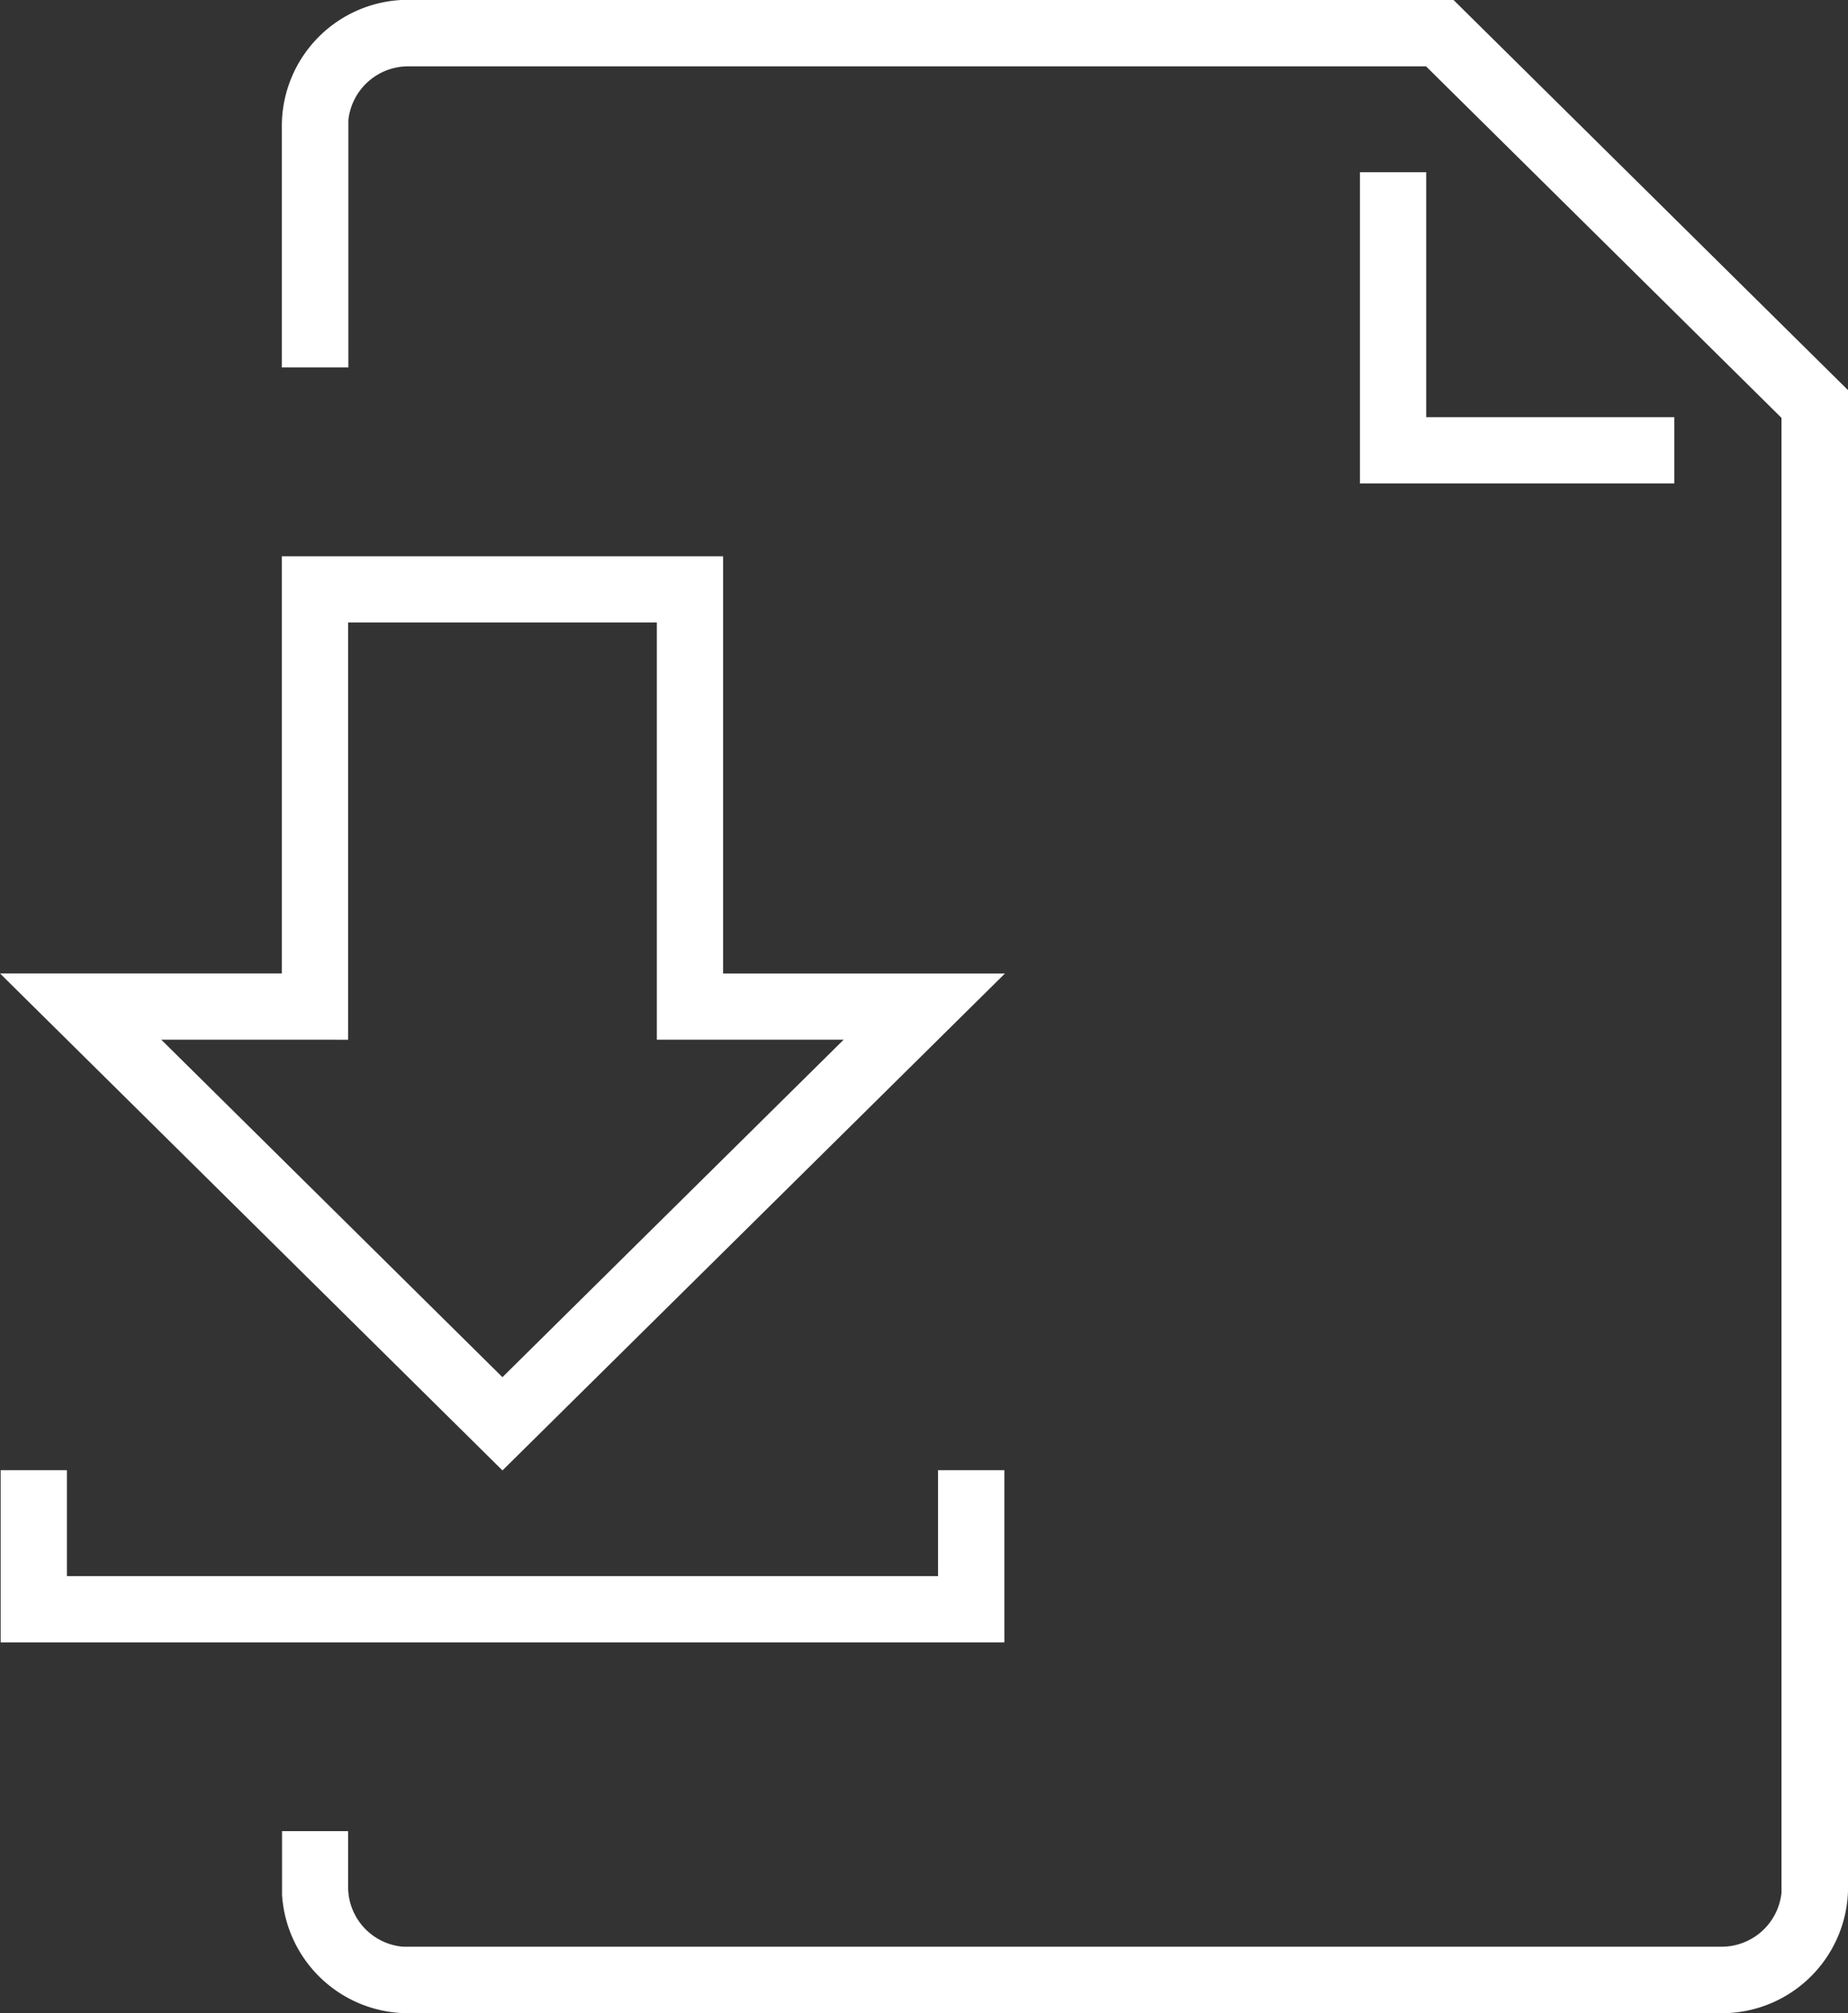 <svg xmlns="http://www.w3.org/2000/svg" width="28.391" height="30.927" viewBox="0 0 28.391 30.927">
  <rect x="0" y="0" width="28.391" height="30.927" fill="#333333" stroke="none"/>
  <path id="ico-download" d="M6.279,30.927a1.943,1.943,0,0,1-1.946-1.82l0-.114V28.13H5.348v.864a.922.922,0,0,0,.841.911l.09,0H26.442a.925.925,0,0,0,.927-.827l0-.088V6.419l-5.461-5.4H6.279a.925.925,0,0,0-.927.827l0,.088V5.645H4.33V1.934A1.939,1.939,0,0,1,6.165,0l.115,0H22.331l6.061,5.994v23a1.939,1.939,0,0,1-1.834,1.93l-.115,0ZM.01,25.23V22.585H1.028v1.627H14.411V22.585H15.43V25.23Zm7.709-2.642L0,14.954H4.33V8.546h6.779v6.409h4.33L7.72,22.588h0Zm0-1.432,5.242-5.184H10.091V9.563H5.348v6.409H2.478ZM20.893,7.427V2.645h1.018V6.409h3.812V7.427Z" fill="#fff"/>
</svg>